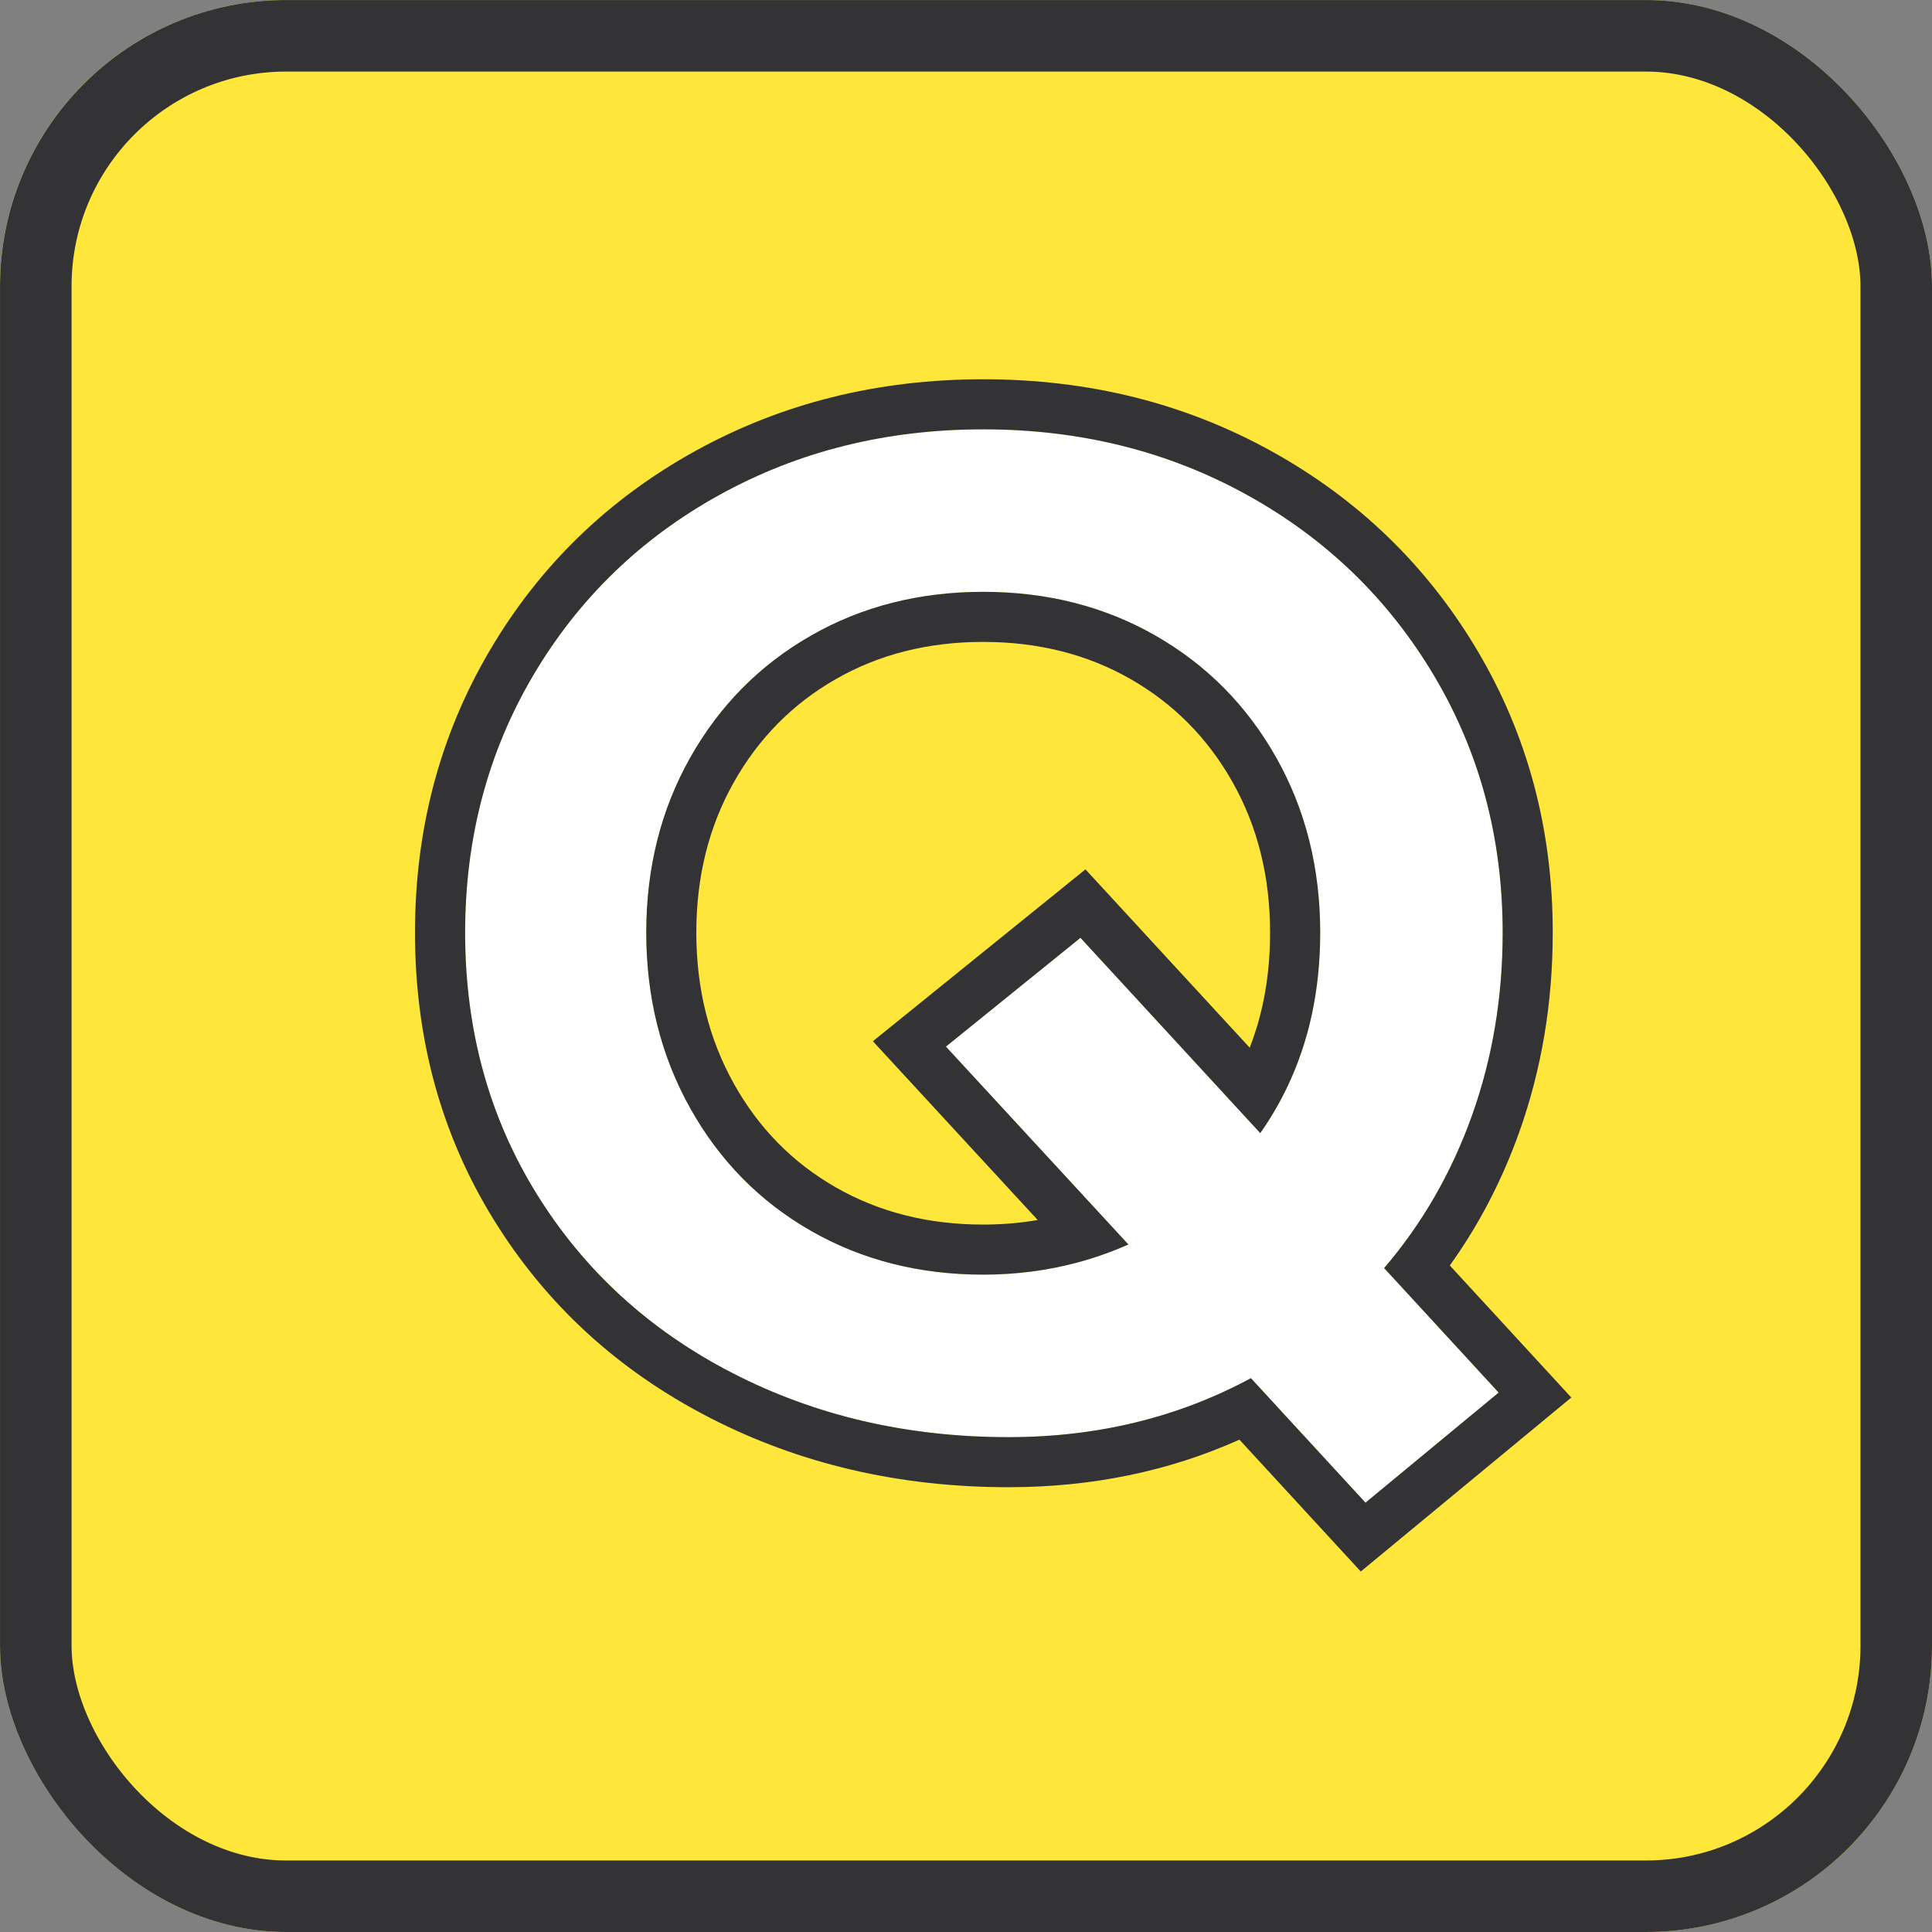 <svg viewBox="0 0 36 36" height="36" width="36" version="1.1" fill="none" xmlns:xlink="http://www.w3.org/1999/xlink" xmlns="http://www.w3.org/2000/svg"><rect x="0" y="0" width="36" height="36" fill="#808080" stroke="none"/><defs><clipPath id="master_svg0_236_49201"><rect rx="5.333" height="36" width="36" y="0" x="0"></rect></clipPath></defs><g clip-path="url(#master_svg0_236_49201)"><rect fill-opacity="1" fill="#FFE63B" rx="5.333" height="36" width="36" y="0" x="0"></rect><g><path fill-opacity="1" fill="#FFFFFF" d="M18.792,26.779Q15.963,26.779,13.643,25.582Q11.322,24.386,9.994,22.237Q8.667,20.088,8.667,17.377Q8.667,14.74,9.932,12.591Q11.198,10.442,13.407,9.221Q15.616,8,18.321,8Q21.026,8,23.235,9.221Q25.444,10.442,26.722,12.591Q28,14.74,28,17.377Q28,19.184,27.429,20.784Q26.858,22.383,25.791,23.629L27.925,25.949L25.444,28L23.309,25.68Q21.274,26.779,18.792,26.779ZM12.042,17.377Q12.042,19.184,12.861,20.65Q13.68,22.115,15.107,22.933Q16.534,23.751,18.321,23.751Q19.76,23.751,21.026,23.189L17.626,19.502L20.133,17.475L23.483,21.114Q24.6,19.526,24.6,17.377Q24.6,15.57,23.781,14.117Q22.962,12.664,21.535,11.846Q20.108,11.028,18.321,11.028Q16.534,11.028,15.107,11.846Q13.68,12.664,12.861,14.117Q12.042,15.57,12.042,17.377Z"></path><path fill-opacity="1" fill="#333336" fill-rule="evenodd" d="M13.215,26.412Q15.737,27.712,18.792,27.712Q21.118,27.712,23.095,26.826L25.356,29.283L29.279,26.041L27.015,23.58Q27.824,22.453,28.308,21.098Q28.933,19.346,28.933,17.377Q28.933,14.483,27.524,12.114Q26.117,9.748,23.686,8.404Q21.267,7.067,18.321,7.067Q15.375,7.067,12.955,8.404Q10.523,9.749,9.128,12.117Q7.733,14.485,7.733,17.377Q7.733,20.353,9.2,22.727Q10.664,25.097,13.215,26.412ZM18.792,26.779Q21.274,26.779,23.309,25.68L25.444,28L27.205,26.544L27.925,25.949L27.293,25.261L25.791,23.629Q26.858,22.383,27.429,20.784Q28,19.184,28,17.377Q28,14.74,26.722,12.591Q25.444,10.442,23.235,9.221Q21.026,8,18.321,8Q15.616,8,13.407,9.221Q11.198,10.442,9.932,12.591Q8.667,14.74,8.667,17.377Q8.667,20.088,9.994,22.237Q11.322,24.386,13.643,25.582Q15.963,26.779,18.792,26.779ZM22.833,20.408L20.133,17.475L17.626,19.502L18.26,20.189L20.351,22.457L21.026,23.189Q20.559,23.396,20.068,23.527Q19.229,23.751,18.321,23.751Q16.534,23.751,15.107,22.933Q13.68,22.115,12.861,20.65Q12.042,19.184,12.042,17.377Q12.042,15.57,12.861,14.117Q13.68,12.664,15.107,11.846Q16.534,11.028,18.321,11.028Q20.108,11.028,21.535,11.846Q22.962,12.664,23.781,14.117Q24.6,15.57,24.6,17.377Q24.6,18.982,23.977,20.273Q23.766,20.711,23.483,21.114L22.833,20.408ZM18.321,22.818Q18.842,22.818,19.336,22.733L16.265,19.402L20.226,16.199L23.286,19.522Q23.666,18.552,23.666,17.377Q23.666,15.815,22.968,14.576Q22.275,13.346,21.071,12.656Q19.859,11.961,18.321,11.961Q16.782,11.961,15.571,12.656Q14.367,13.346,13.674,14.576Q12.975,15.815,12.975,17.377Q12.975,18.941,13.675,20.194Q14.368,21.434,15.571,22.123Q16.782,22.818,18.321,22.818Z"></path></g><rect stroke-width="1.333" fill="none" stroke="#333336" stroke-opacity="1" fill-opacity="0" rx="4.667" height="34.667" width="34.667" y="0.667" x="0.667"></rect></g></svg>